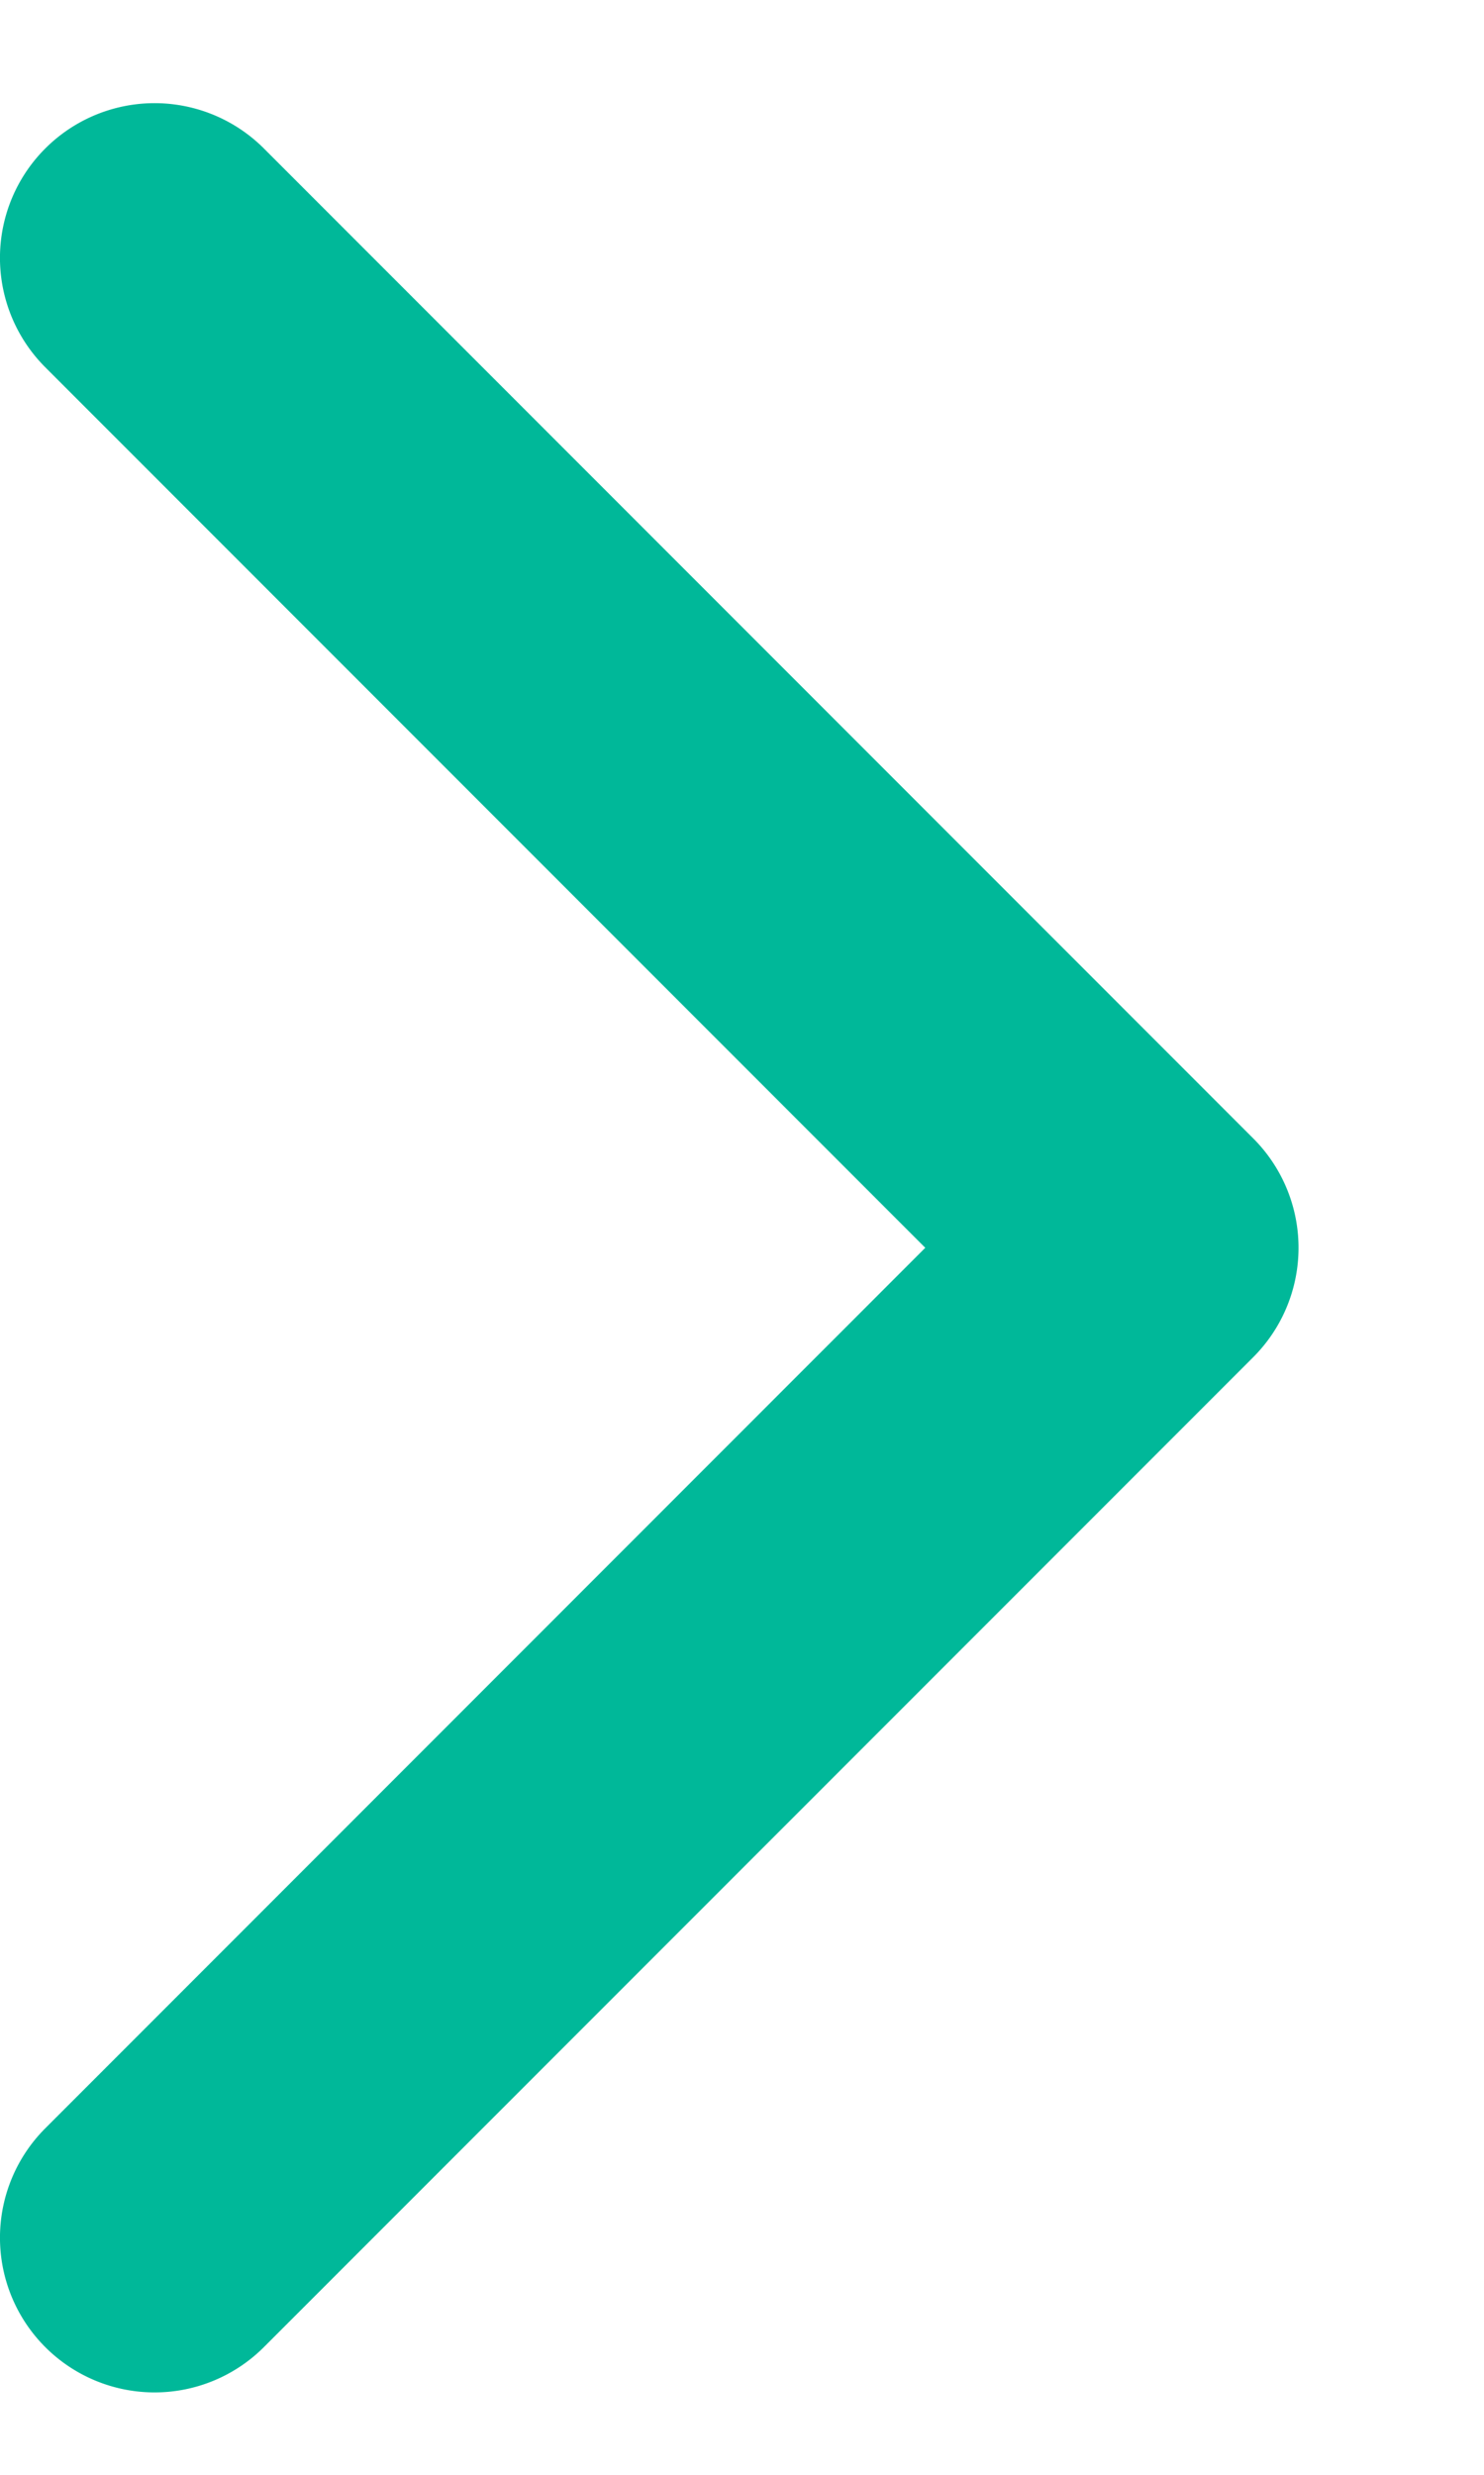 <svg xmlns="http://www.w3.org/2000/svg" width="6" height="10" fill="none"><path fill="#00B899" fill-rule="evenodd" d="M.183.6a.625.625 0 0 1 .884 0l4 4a.625.625 0 0 1 0 .884l-4 4A.625.625 0 0 1 .183 8.6l3.558-3.558L.183 1.484a.625.625 0 0 1 0-.884Z" clip-rule="evenodd"/></svg>